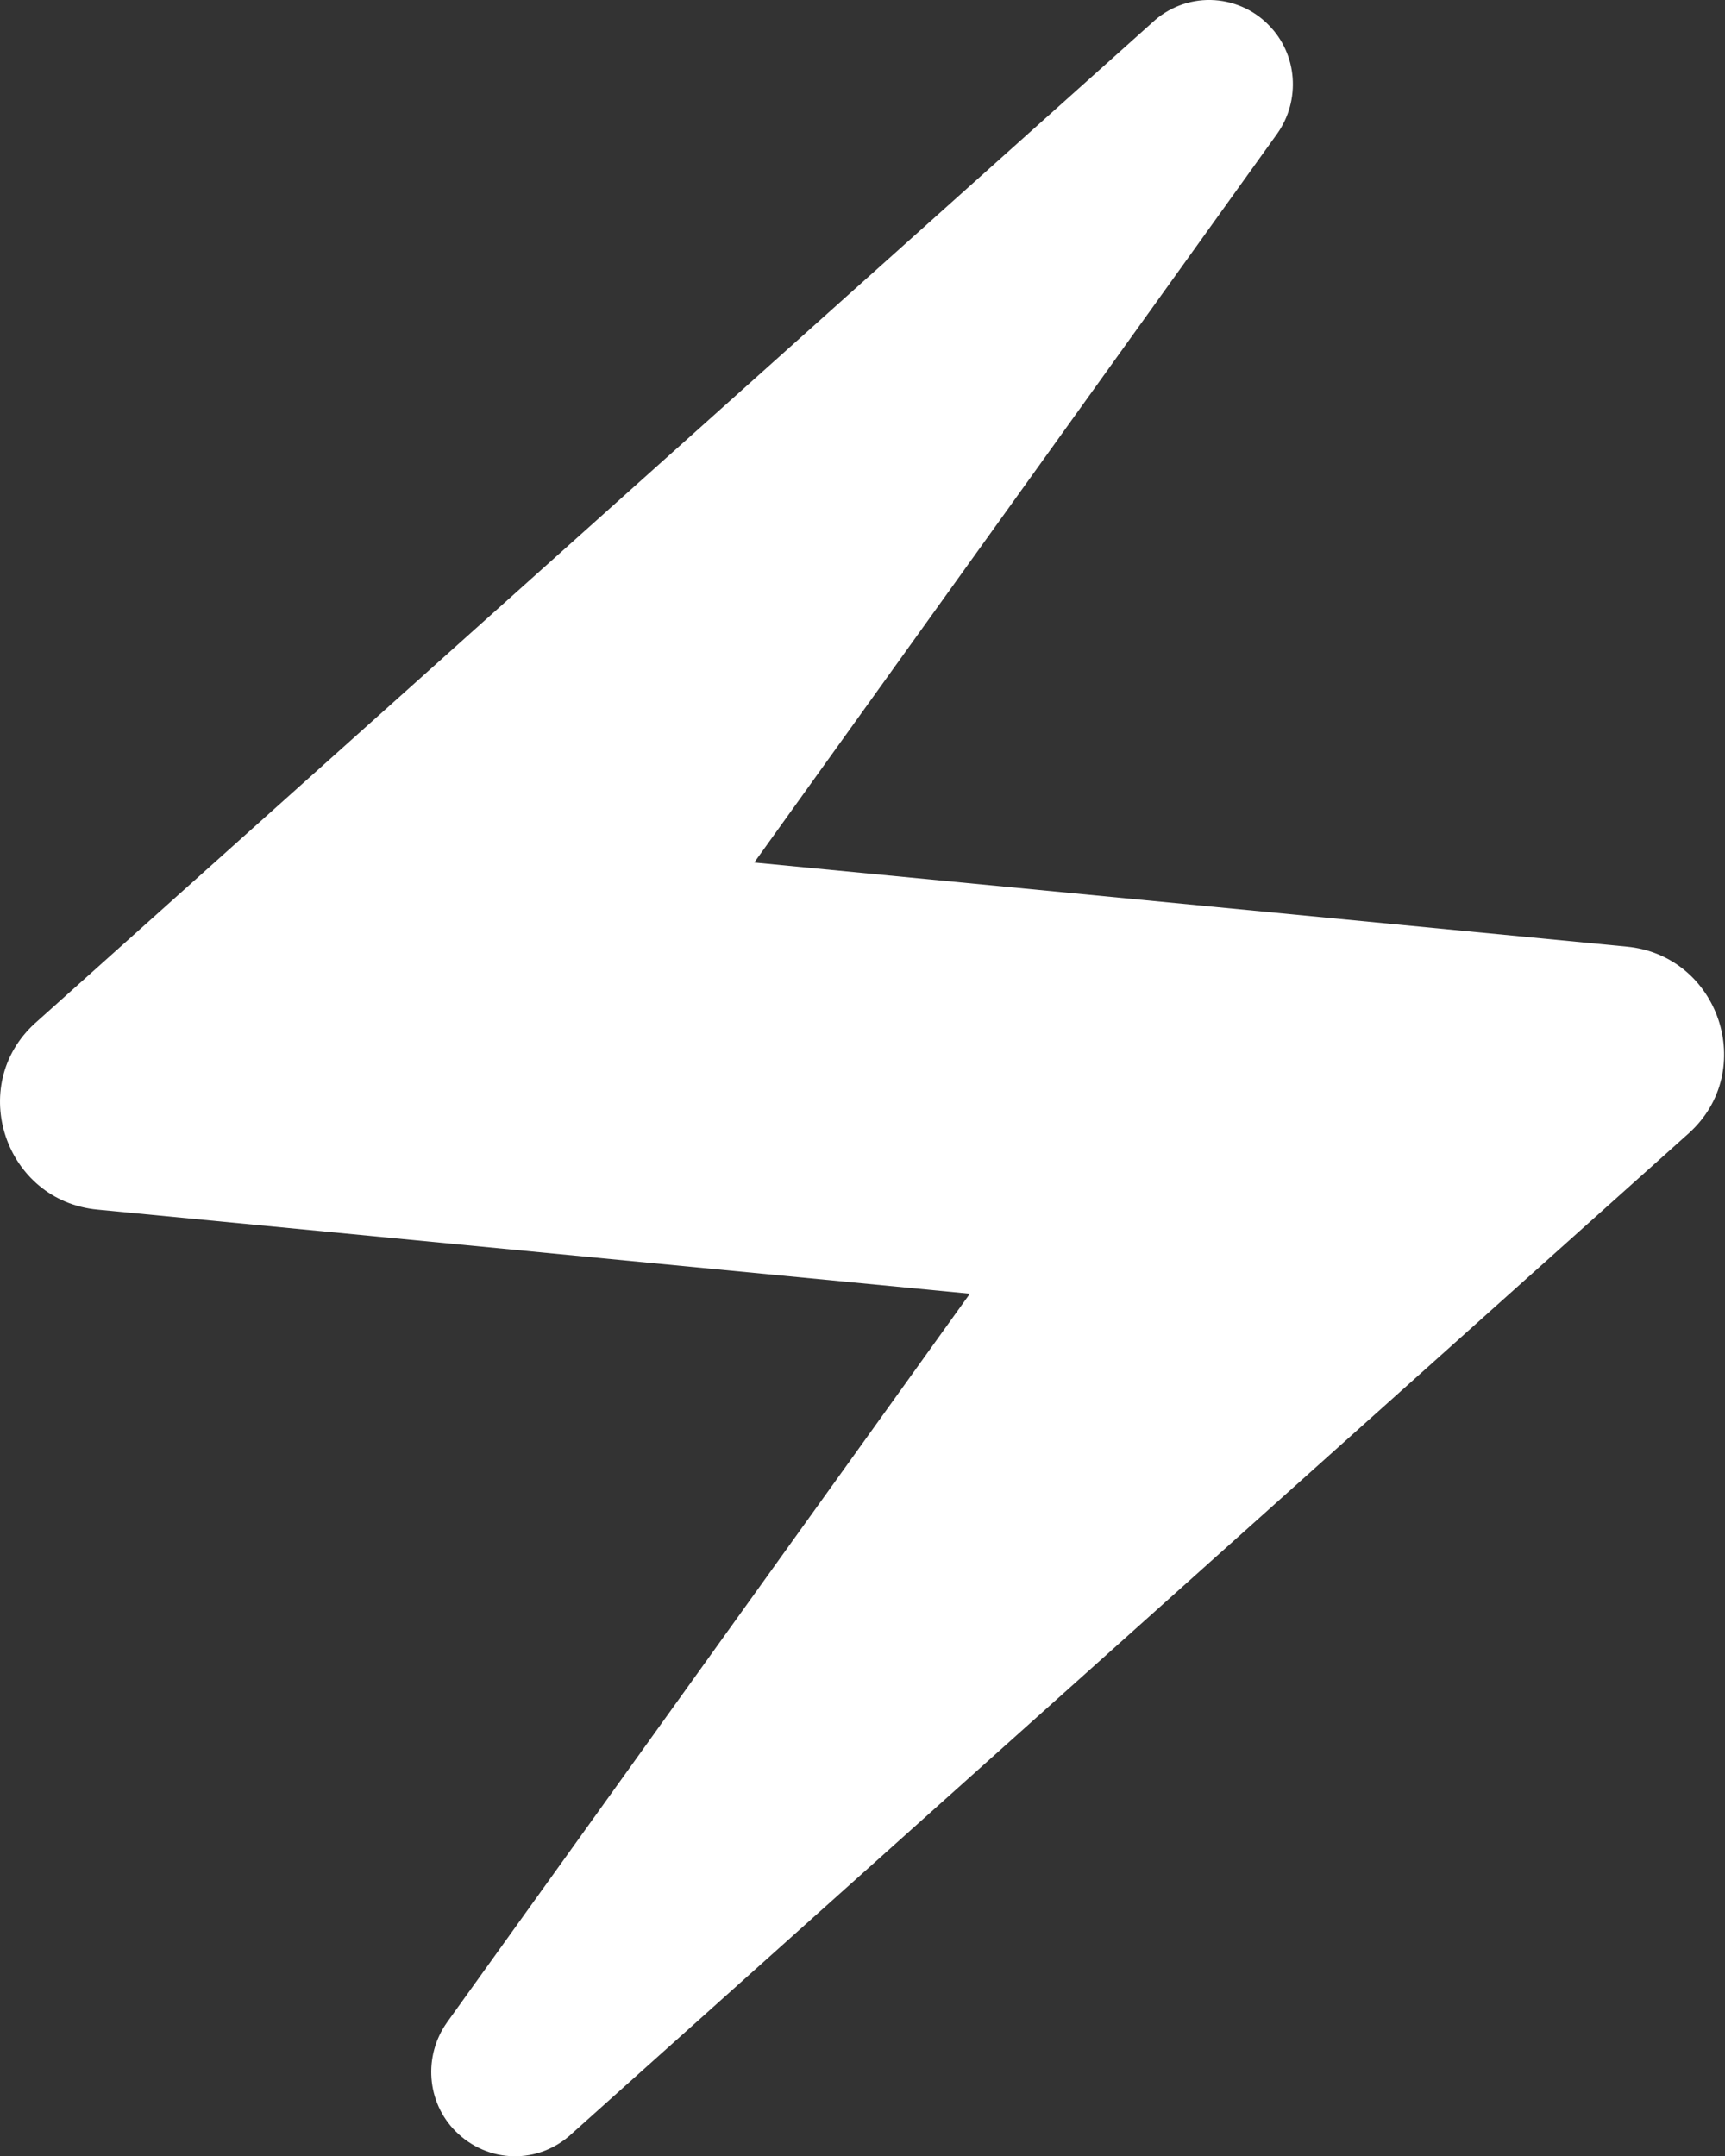 <svg width="16" height="20" viewBox="0 0 16 20" fill="none" xmlns="http://www.w3.org/2000/svg">
<rect x="0" y="0" width="16" height="20" fill="#333333" stroke="none"/>
<path d="M10.686 0.211L0.326 9.491C-0.314 10.071 0.046 11.141 0.906 11.221L8.996 12.001L4.146 18.761C3.926 19.071 3.956 19.501 4.226 19.771C4.526 20.071 4.996 20.081 5.306 19.791L15.666 10.511C16.306 9.931 15.946 8.861 15.086 8.781L6.996 8.001L11.846 1.241C12.066 0.931 12.036 0.501 11.766 0.231C11.625 0.087 11.432 0.004 11.23 0C11.028 -0.004 10.833 0.072 10.686 0.211Z" fill="white"/>
</svg>
